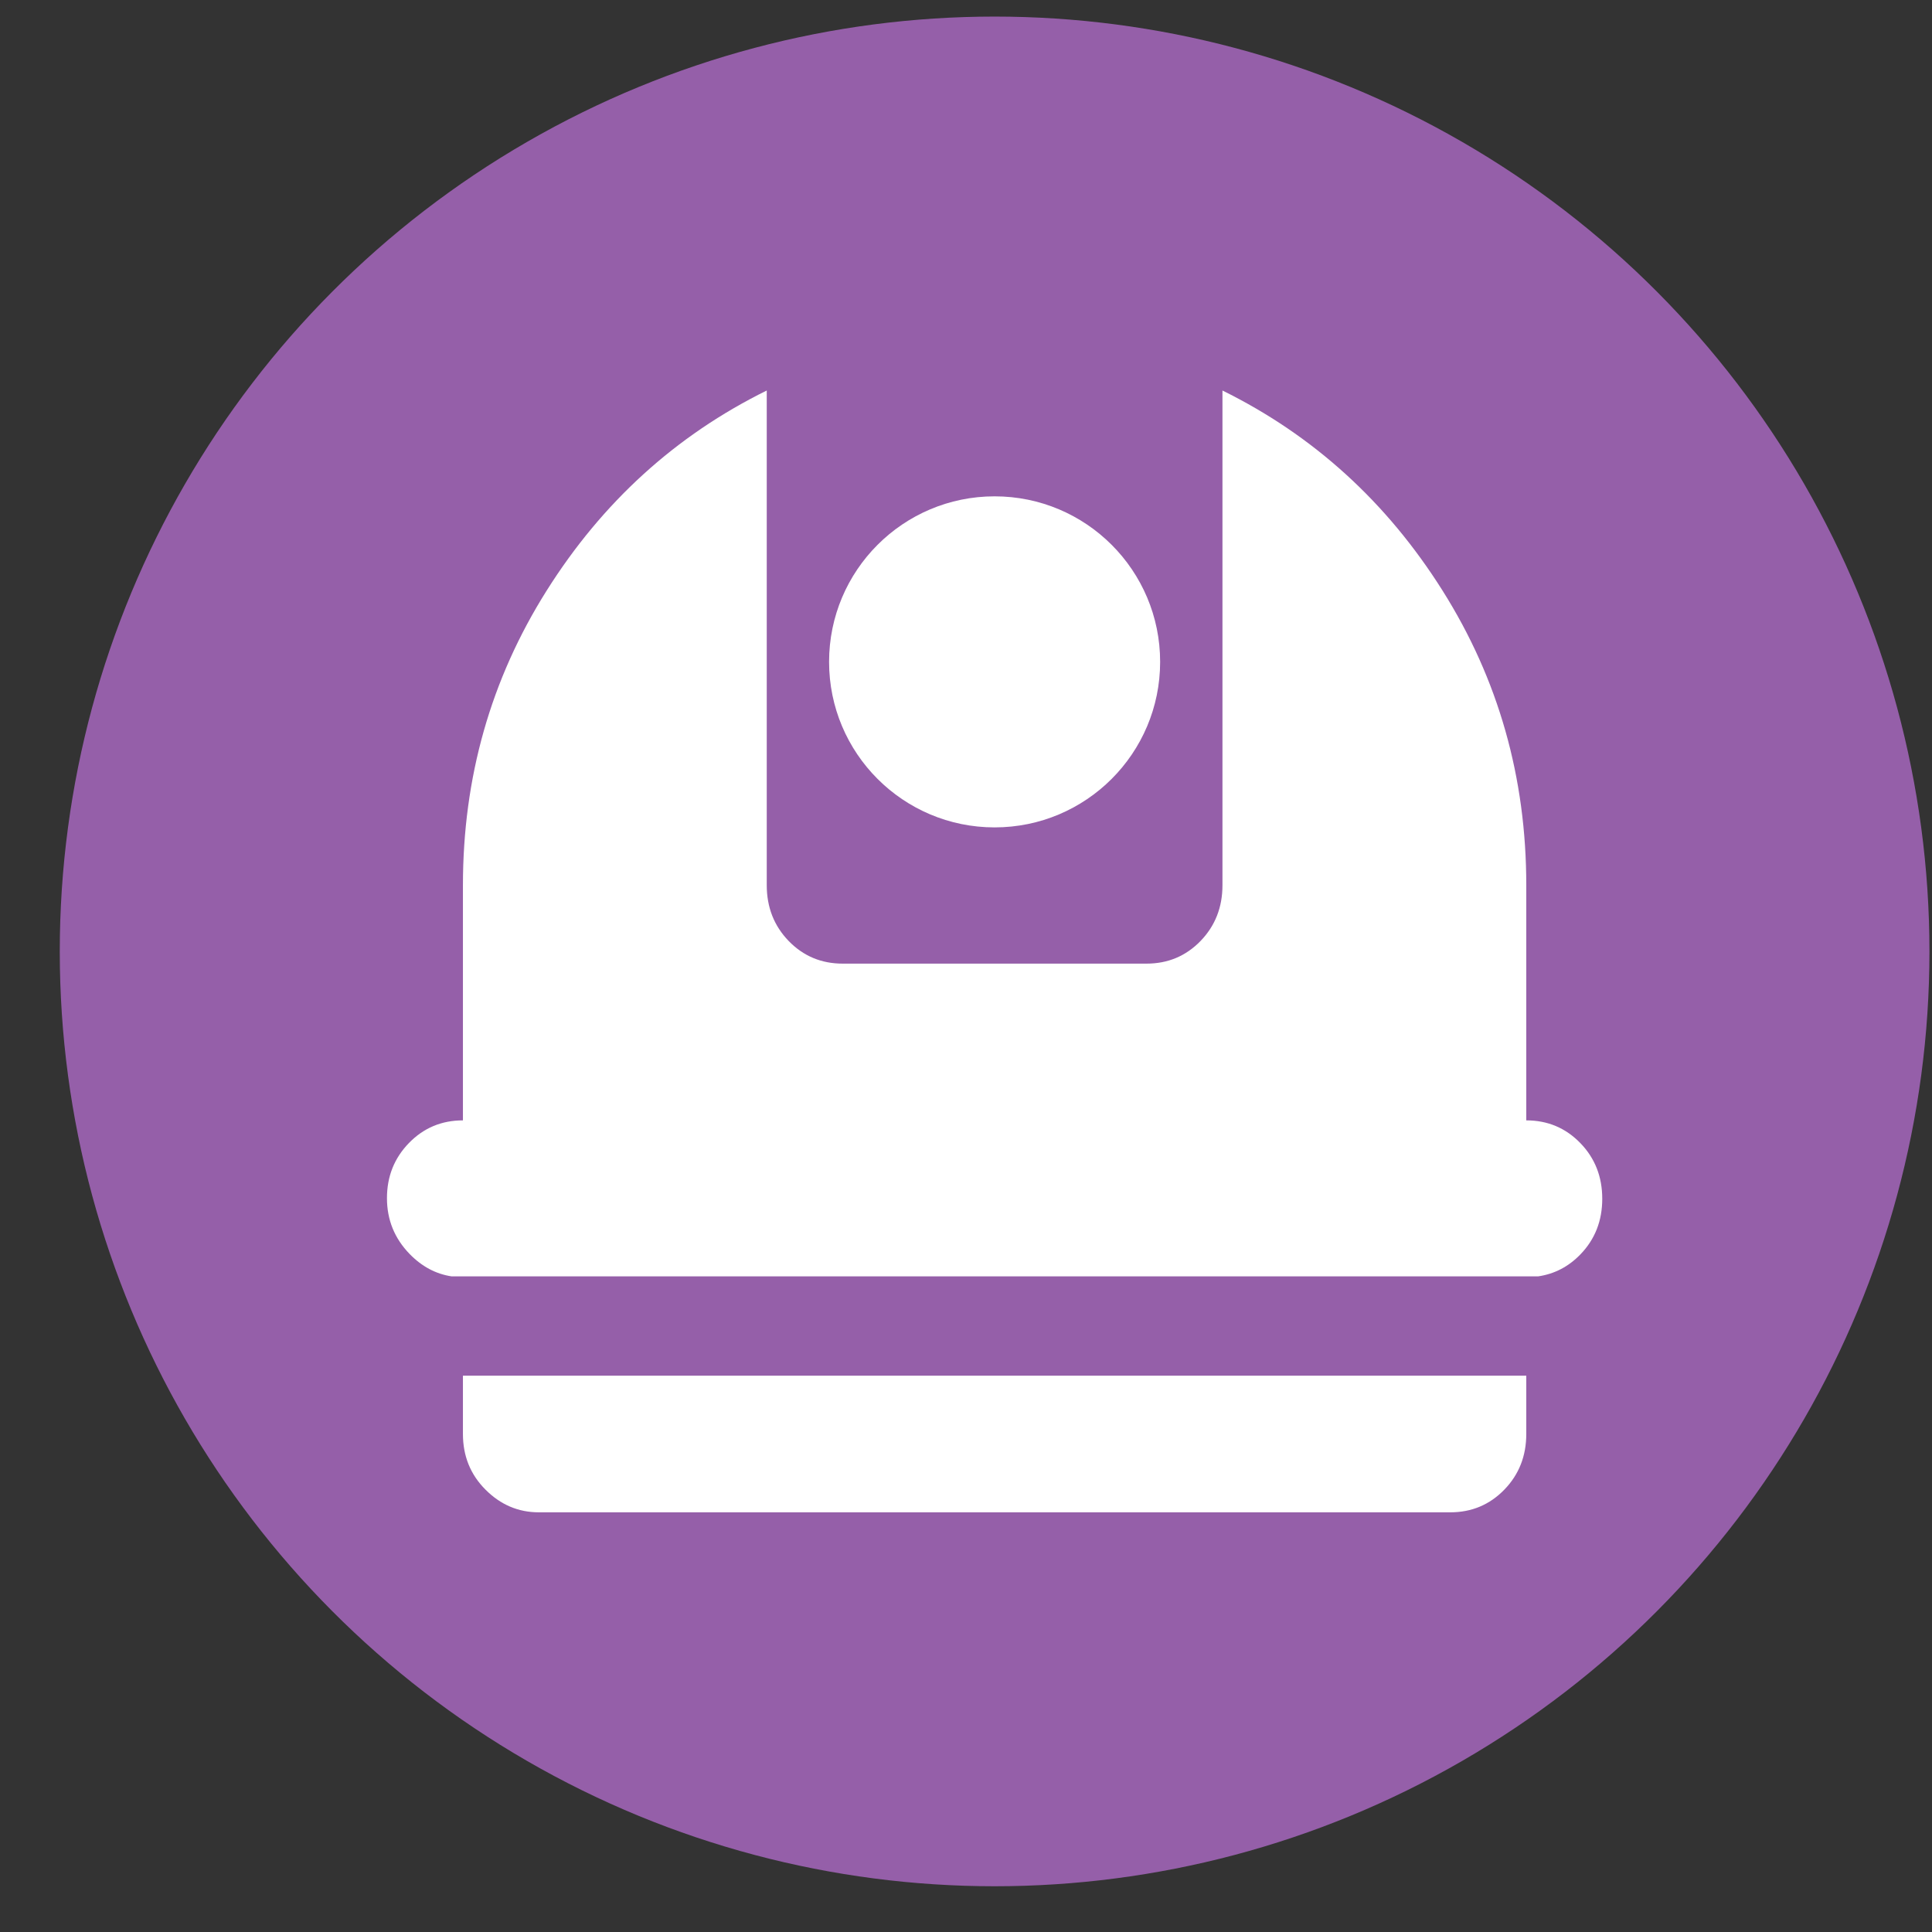 <svg width="31" height="31" viewBox="0 0 31 31" fill="none" xmlns="http://www.w3.org/2000/svg">
<rect x="0" y="0" width="31" height="31" fill="#333333" stroke="none"/>
<circle cx="15.959" cy="15.266" r="15" fill="#955FA9"/>
<ellipse cx="15.959" cy="10.62" rx="2.656" ry="2.656" fill="white"/>
<path fill-rule="evenodd" clip-rule="evenodd" d="M7.428 22.074V23.008C7.428 23.362 7.548 23.66 7.79 23.902C8.031 24.144 8.316 24.266 8.646 24.266H23.271C23.614 24.266 23.903 24.144 24.138 23.902C24.373 23.66 24.49 23.362 24.49 23.008V22.074H7.428ZM24.68 20.48C24.941 20.442 25.167 20.325 25.357 20.129C25.592 19.887 25.709 19.589 25.709 19.235C25.709 18.881 25.592 18.583 25.357 18.341C25.122 18.099 24.833 17.977 24.49 17.977V14.204C24.49 12.475 24.043 10.9 23.148 9.479C22.253 8.057 21.075 6.986 19.615 6.266V14.204C19.615 14.558 19.498 14.856 19.263 15.099C19.028 15.341 18.739 15.462 18.396 15.462H13.521C13.179 15.462 12.89 15.341 12.655 15.099C12.42 14.856 12.303 14.558 12.303 14.204V6.266C10.843 6.986 9.665 8.057 8.77 9.479C7.875 10.9 7.428 12.475 7.428 14.204V17.977C7.085 17.977 6.796 18.099 6.561 18.341C6.326 18.583 6.209 18.878 6.209 19.225C6.209 19.572 6.33 19.87 6.571 20.119C6.767 20.321 6.992 20.442 7.246 20.48H24.68Z" fill="white"/>
</svg>
